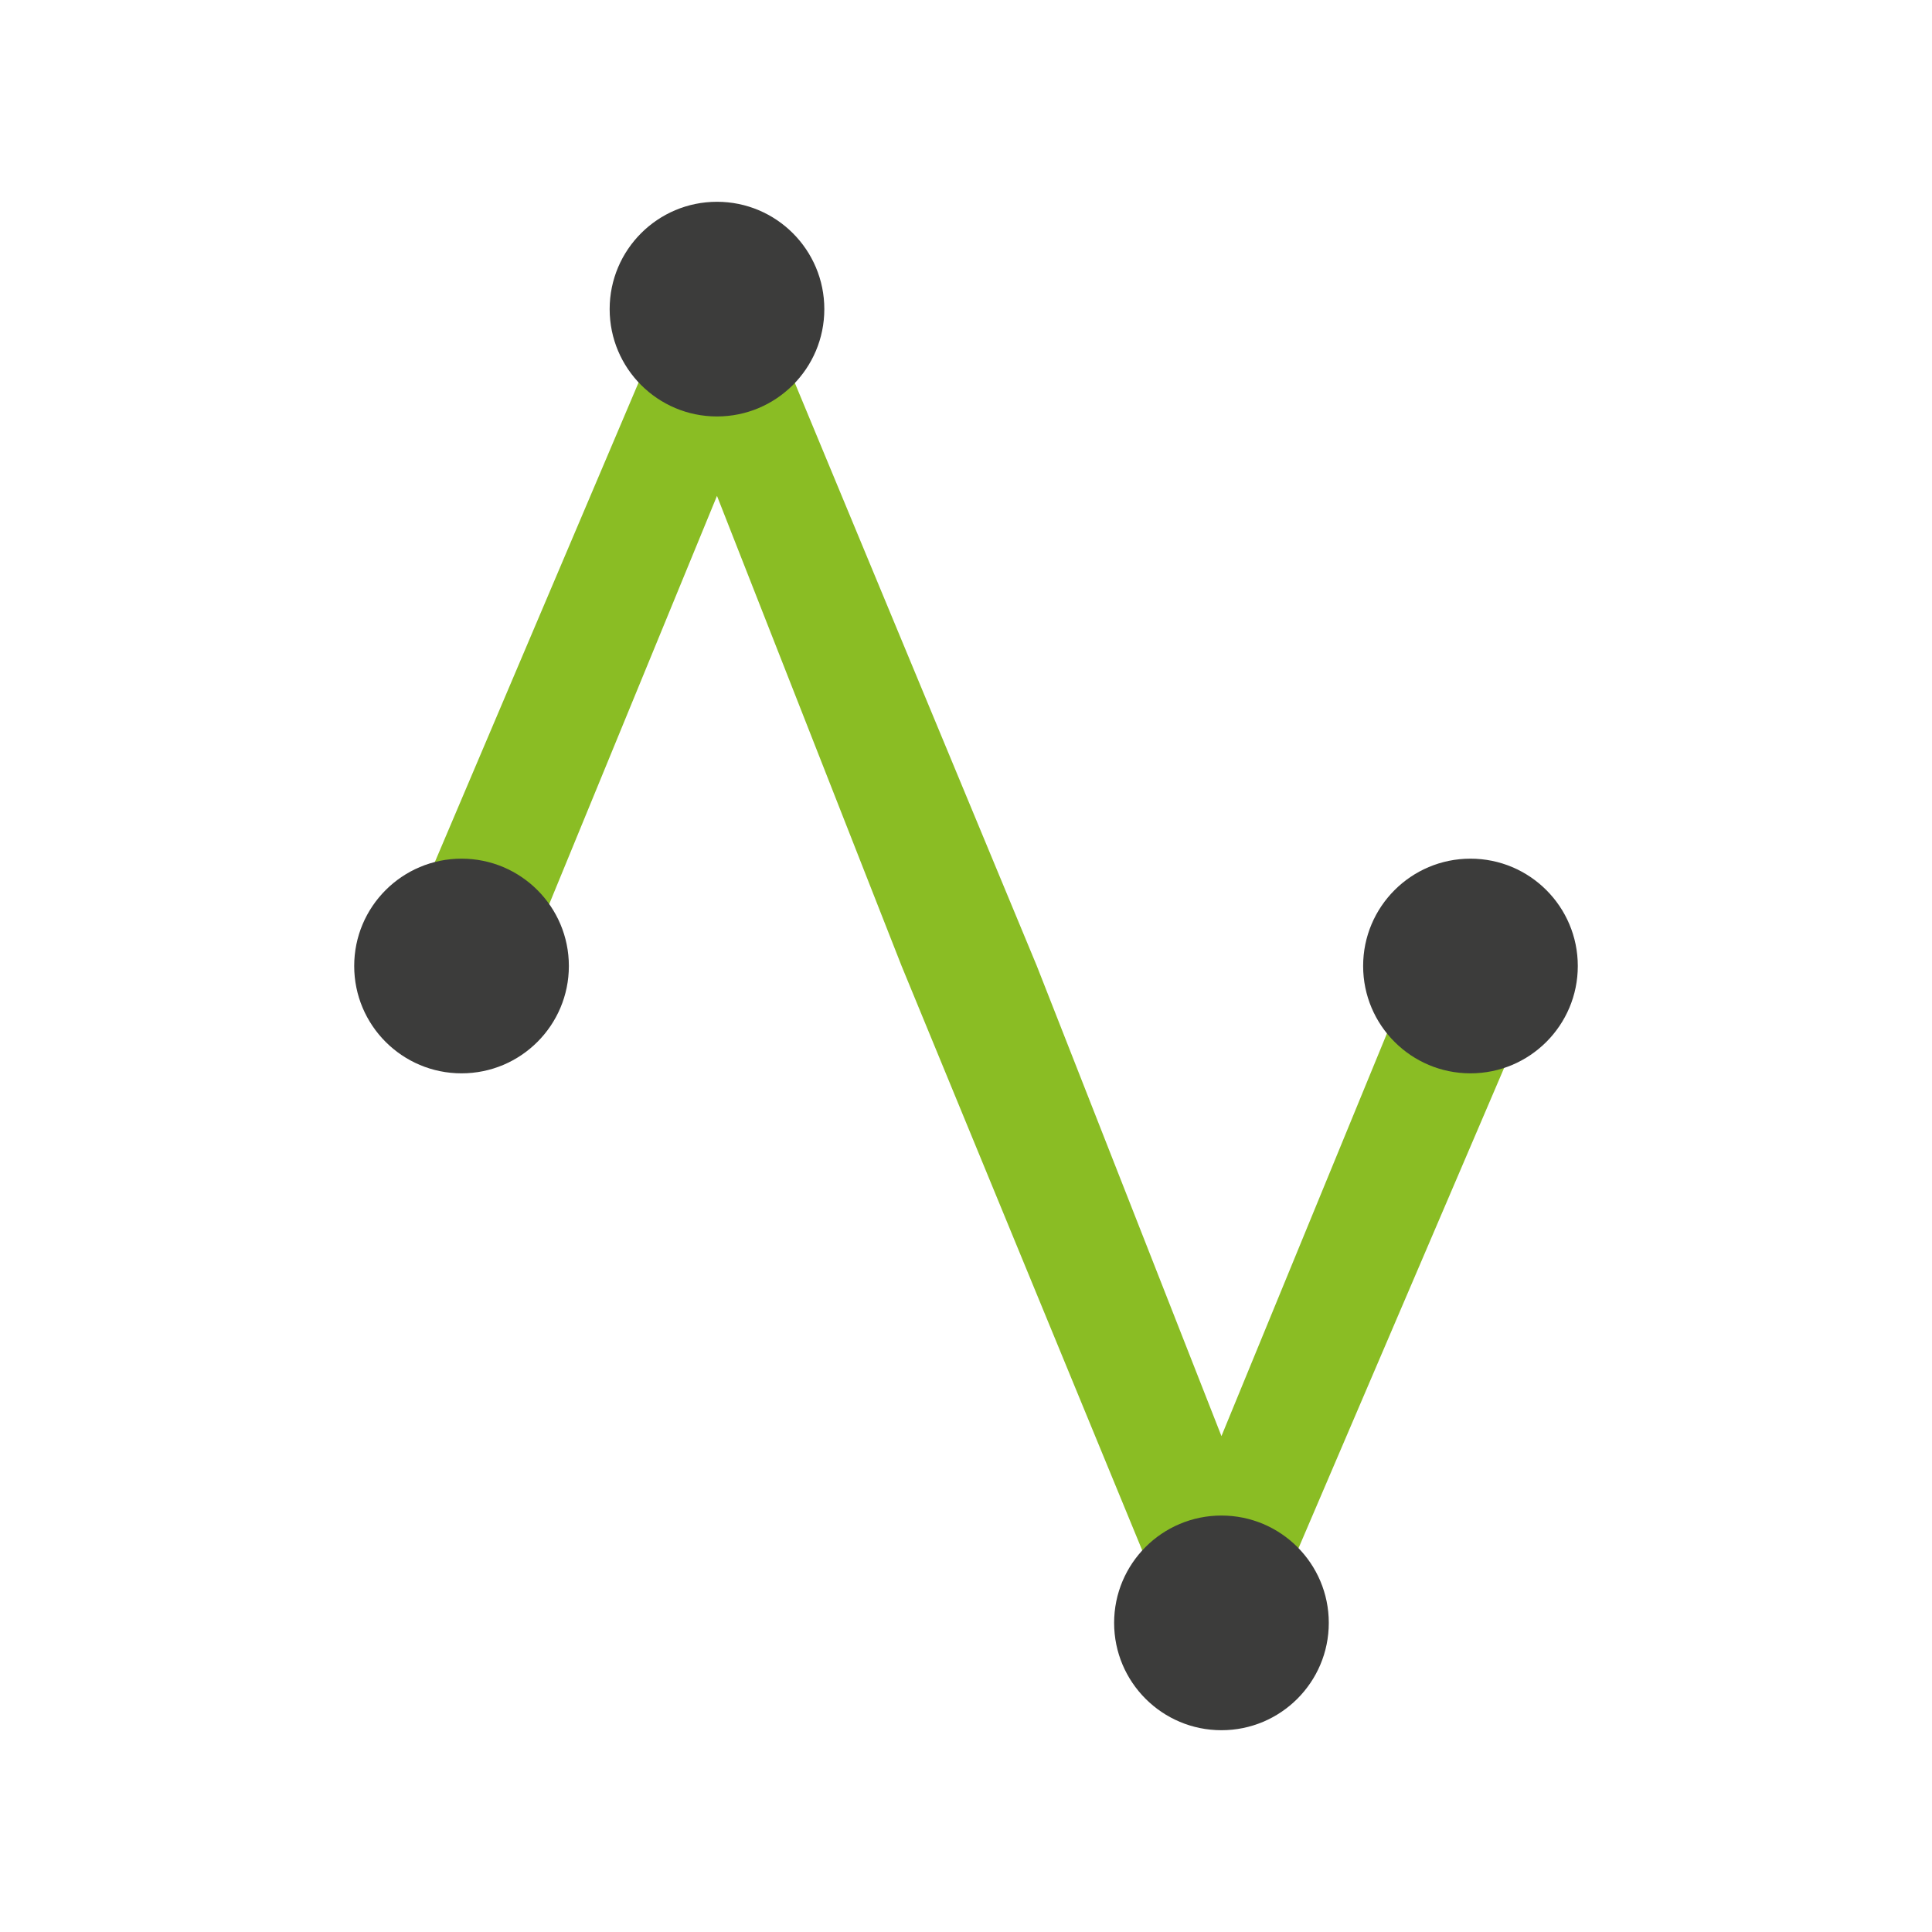 <?xml version="1.0" encoding="utf-8"?>
<!-- Generator: Adobe Illustrator 22.1.0, SVG Export Plug-In . SVG Version: 6.00 Build 0)  -->
<svg version="1.1" id="Layer_1" xmlns="http://www.w3.org/2000/svg" xmlns:xlink="http://www.w3.org/1999/xlink" x="0px" y="0px"
	 viewBox="0 0 90 90" style="enable-background:new 0 0 90 90;" xml:space="preserve">
<style type="text/css">
	.st0{fill:#8ABD24;}
	.st1{fill:#3C3C3B;}
</style>
<g>
	<path class="st0" d="M33.4,23.1l-9,21.9h-6.2l13-30.6h4.4L48.3,45H42L33.4,23.1z"/>
	<path class="st0" d="M56.9,66.9l9-21.9h6.2L59,75.6h-4.4L42,45h6.3L56.9,66.9z"/>
	<circle class="st1" cx="21.5" cy="45" r="5"/>
	<circle class="st1" cx="68.5" cy="45" r="5"/>
	<circle class="st1" cx="33.4" cy="14.4" r="5"/>
	<circle class="st1" cx="56.9" cy="75.6" r="5"/>
</g>
</svg>
